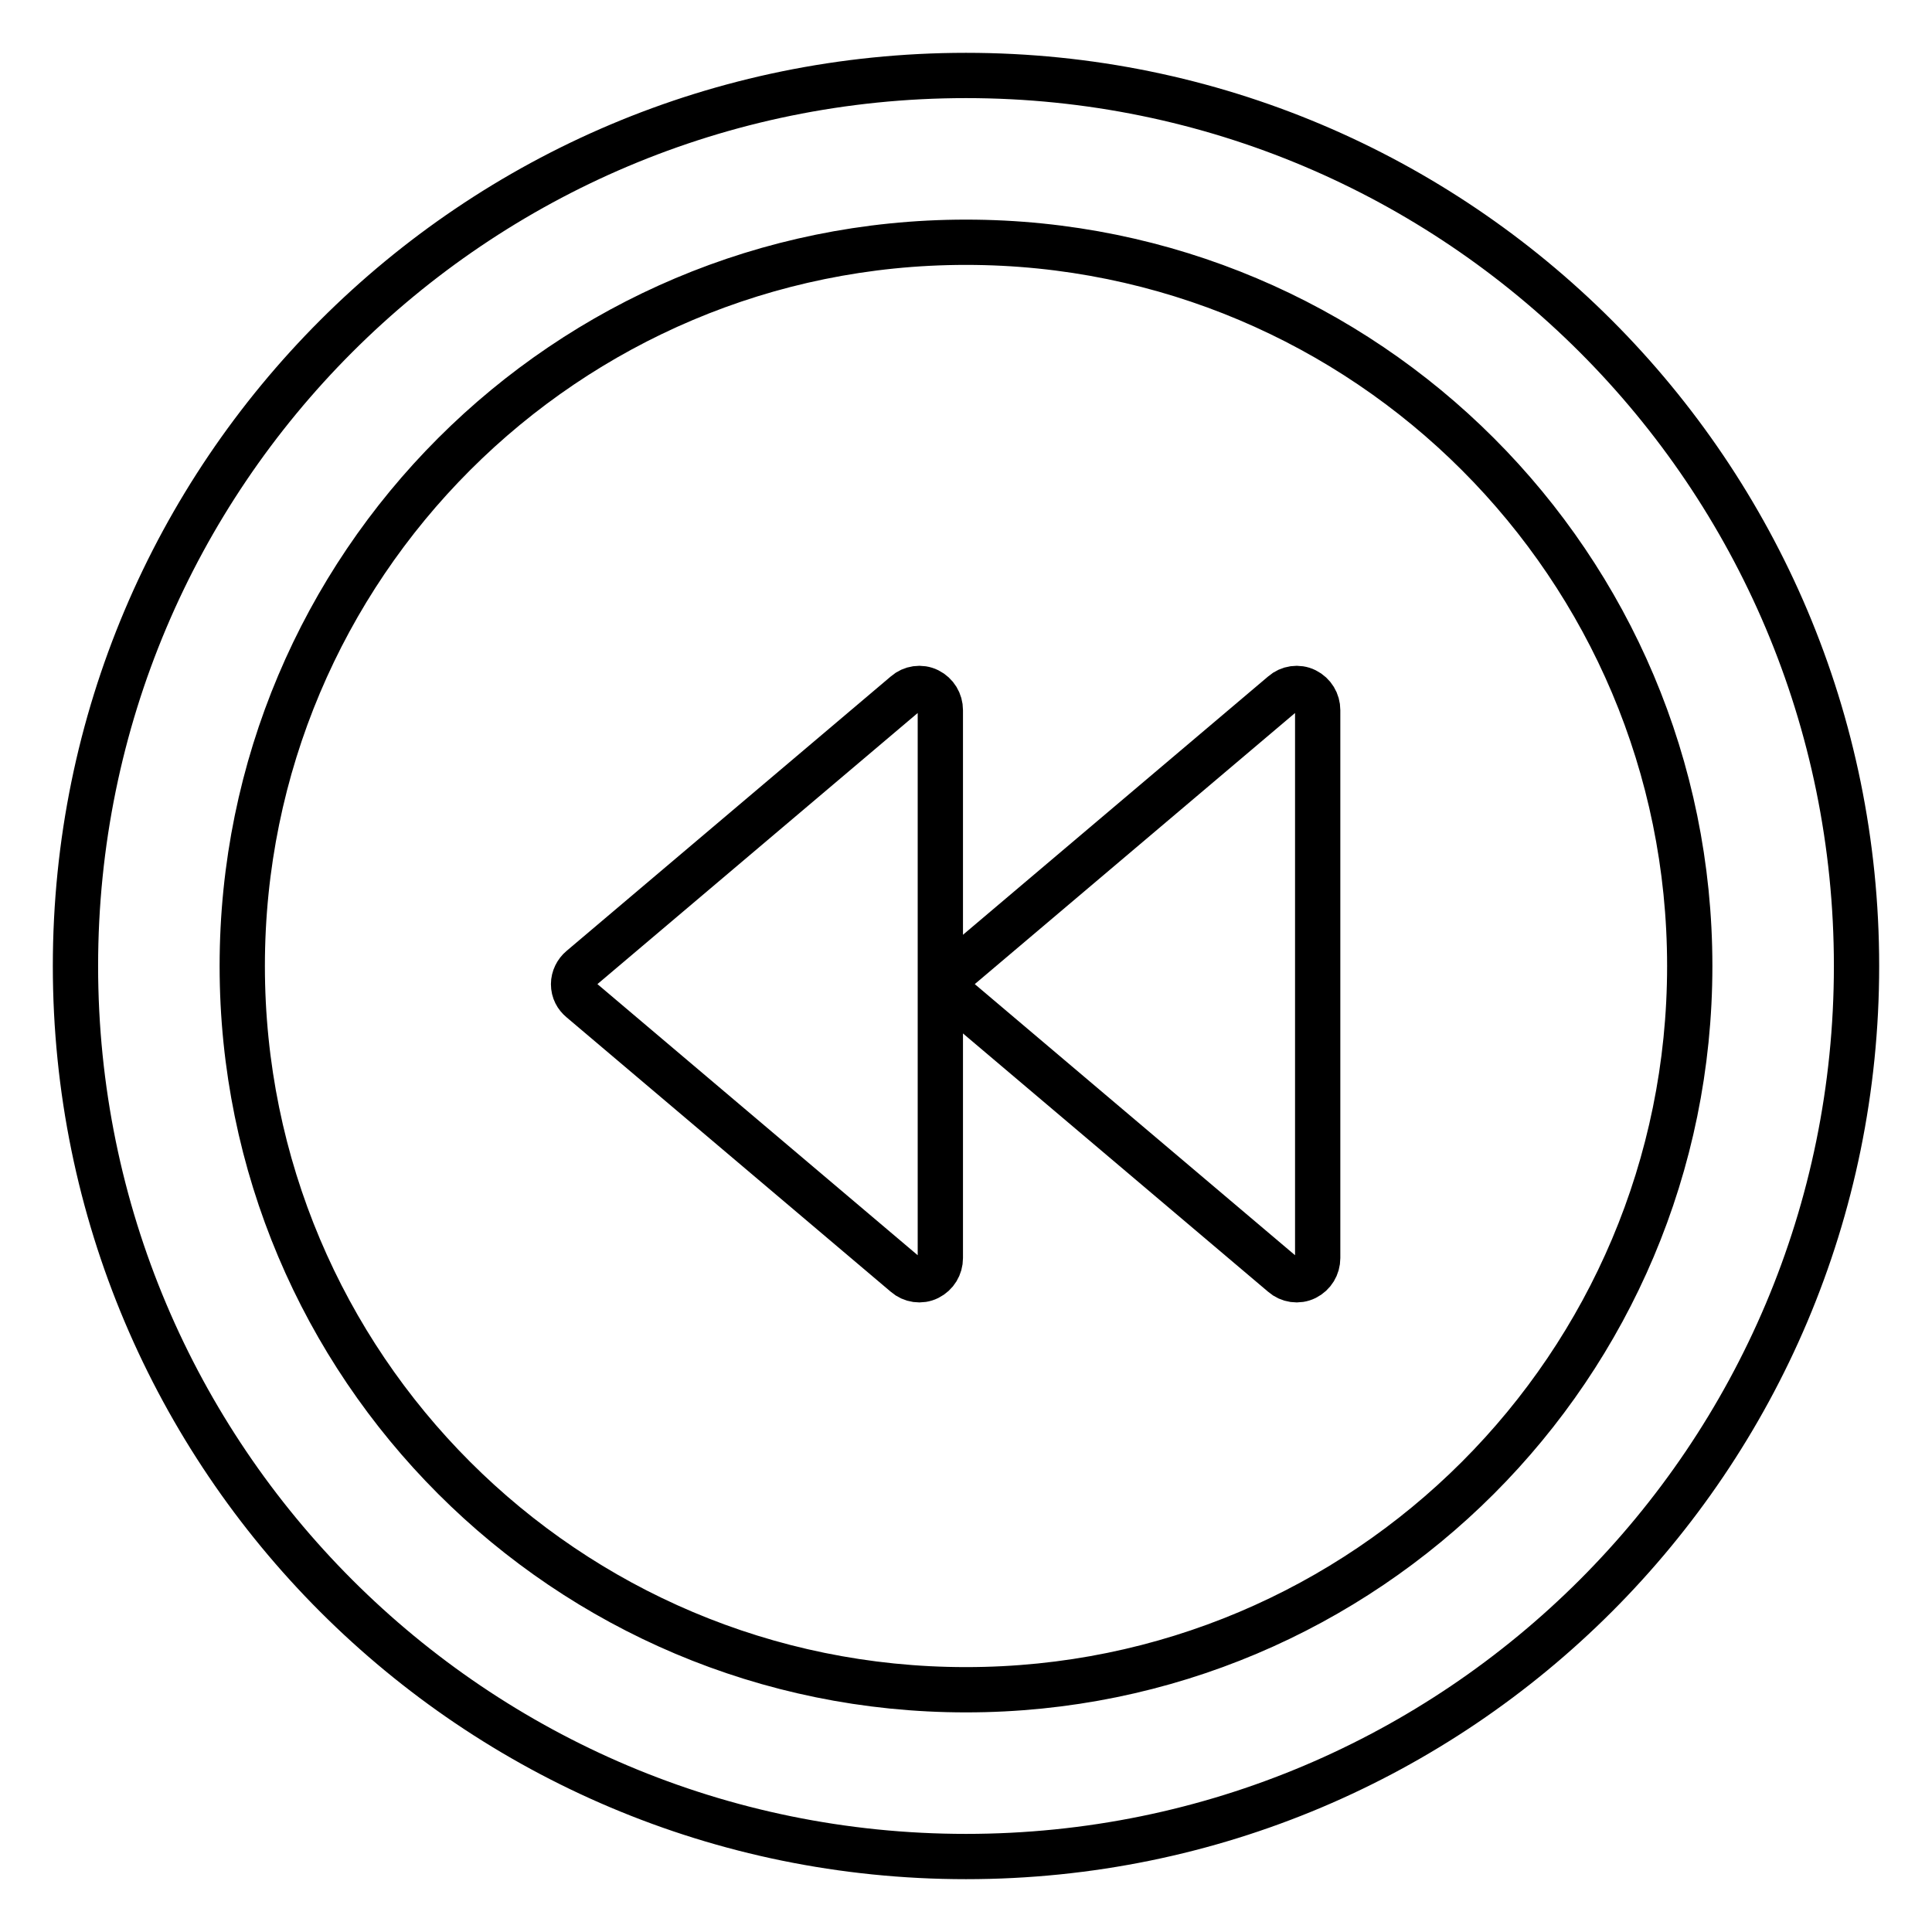 <?xml version="1.0" encoding="utf-8"?>
<!-- Svg Vector Icons : http://www.onlinewebfonts.com/icon -->
<!DOCTYPE svg PUBLIC "-//W3C//DTD SVG 1.1//EN" "http://www.w3.org/Graphics/SVG/1.1/DTD/svg11.dtd">
<svg version="1.1" xmlns="http://www.w3.org/2000/svg" xmlns:xlink="http://www.w3.org/1999/xlink" x="0px" y="0px" viewBox="0 0 256 256" enable-background="new 0 0 256 256" xml:space="preserve">
<g><g><path stroke-width="6" fill-opacity="0" stroke="#000000"  d="M128,10C62.8,10,10,62.8,10,128c0,65.2,52.8,118,118,118c65.2,0,118-52.8,118-118C246,62.8,193.2,10,128,10z M128,223.9c-53,0-95.9-42.9-95.9-95.9c0-53,42.9-95.9,95.9-95.9c53,0,95.9,42.9,95.9,95.9C223.9,181,181,223.9,128,223.9z"/><path stroke-width="6" fill-opacity="0" stroke="#000000"  d="M173,91.5c-1-0.5-2.2-0.3-3,0.4l-43,36.4c-0.6,0.5-1,1.3-1,2.1c0,0.9,0.4,1.6,1,2.1l43,36.4c0.8,0.7,2,0.9,3,0.4c1-0.5,1.6-1.5,1.6-2.6V94.1C174.6,93,174,92,173,91.5z"/><path stroke-width="6" fill-opacity="0" stroke="#000000"  d="M123,91.5c-1-0.5-2.2-0.3-3,0.4l-43,36.4c-0.6,0.5-1,1.3-1,2.1c0,0.9,0.4,1.6,1,2.1l43,36.4c0.8,0.7,2,0.9,3,0.4c1-0.5,1.6-1.5,1.6-2.6v-36.4V94.1C124.6,93,124,92,123,91.5z"/></g></g>
</svg>